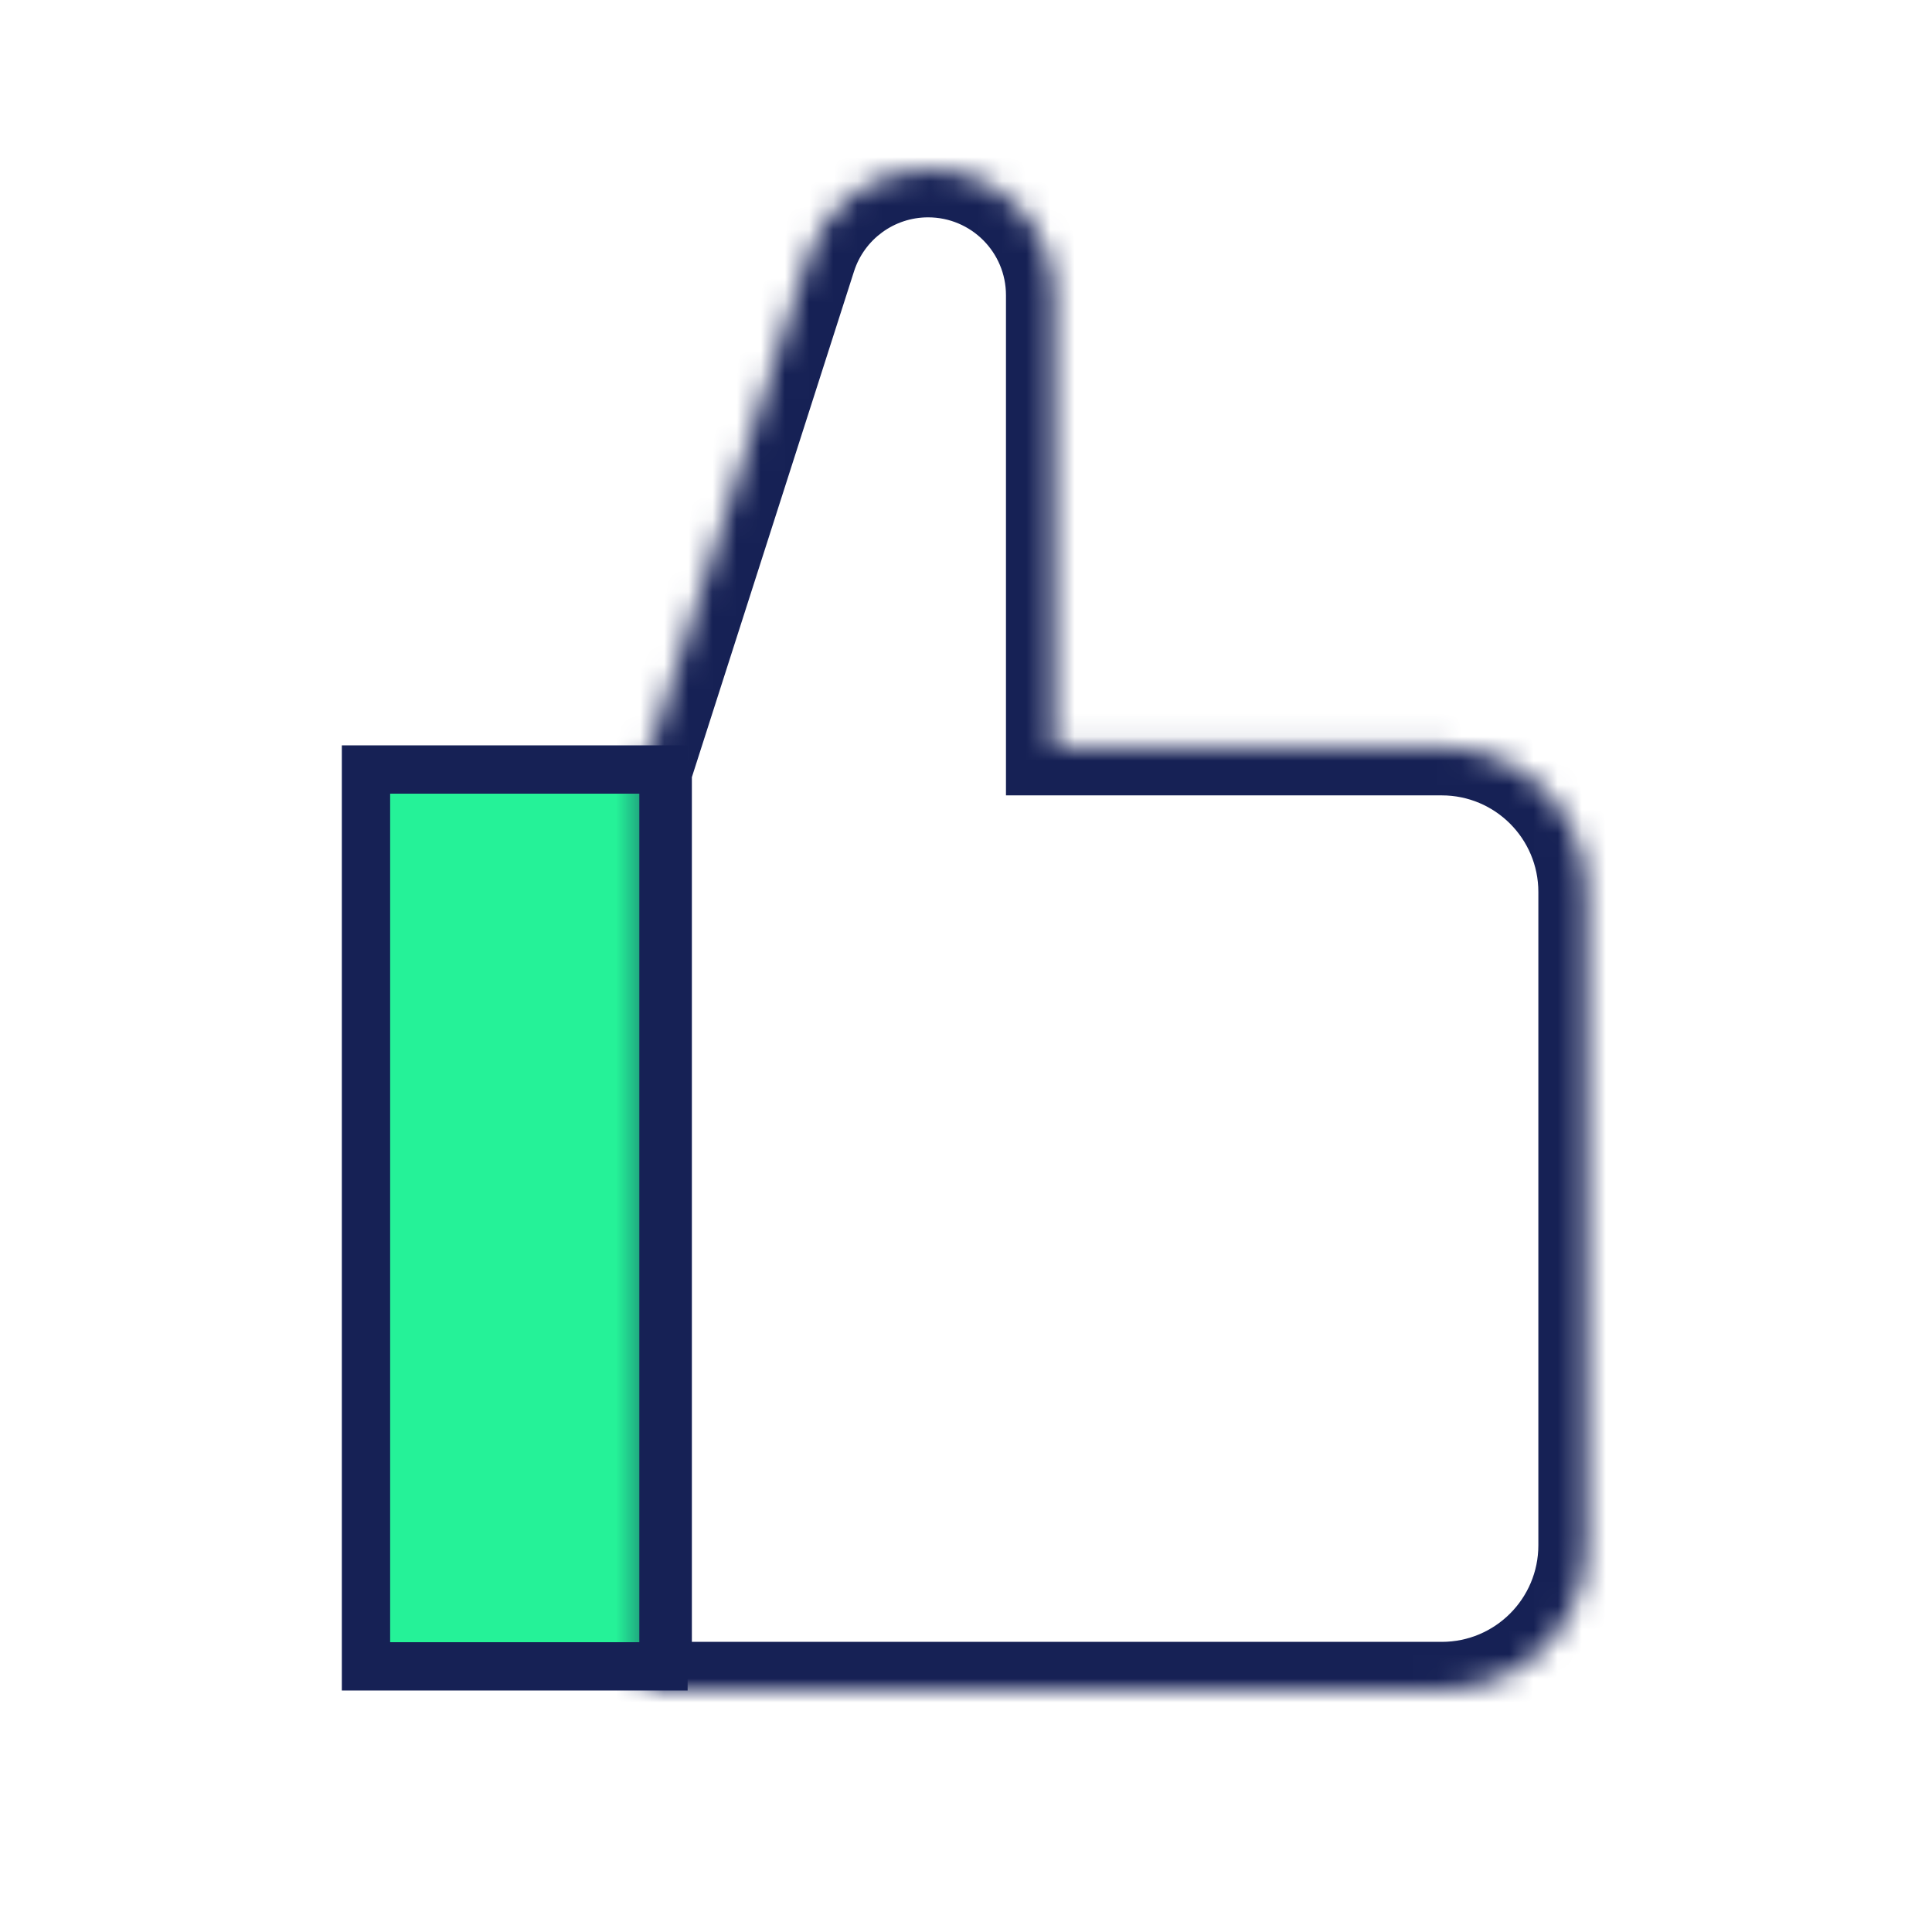 <svg width="80" height="80" viewBox="0 0 80 80" fill="none" xmlns="http://www.w3.org/2000/svg">
<path d="M15.155 31.864L27.473 31.864L27.473 69L15.155 69L15.155 31.864Z" fill="#25F298" stroke="#162155" stroke-width="2"/>
<mask id="path-2-inside-1_47188_309" fill="white">
<path fill-rule="evenodd" clip-rule="evenodd" d="M38.431 7C36.161 7 34.15 8.467 33.457 10.629L26.948 30.935L26.649 30.935L26.649 69.986L59.7 69.986C63.014 69.986 65.7 67.3 65.7 63.986L65.7 36.935C65.7 33.621 63.014 30.935 59.7 30.935L43.655 30.935L43.655 12.224C43.655 9.339 41.316 7 38.431 7Z"/>
</mask>
<path d="M33.457 10.629L31.552 10.019L33.457 10.629ZM26.948 30.935L26.948 32.935L28.407 32.935L28.853 31.545L26.948 30.935ZM26.649 30.935L26.649 28.935L24.649 28.935L24.649 30.935L26.649 30.935ZM26.649 69.986L24.649 69.986L24.649 71.986L26.649 71.986L26.649 69.986ZM59.7 30.935L59.7 28.935L59.7 30.935ZM43.655 30.935L41.655 30.935L41.655 32.935L43.655 32.935L43.655 30.935ZM35.362 11.24C35.789 9.905 37.03 9 38.431 9L38.431 5C35.291 5 32.511 7.028 31.552 10.019L35.362 11.24ZM28.853 31.545L35.362 11.24L31.552 10.019L25.044 30.324L28.853 31.545ZM26.649 32.935L26.948 32.935L26.948 28.935L26.649 28.935L26.649 32.935ZM28.649 69.986L28.649 30.935L24.649 30.935L24.649 69.986L28.649 69.986ZM59.7 67.986L26.649 67.986L26.649 71.986L59.7 71.986L59.7 67.986ZM63.7 63.986C63.7 66.195 61.909 67.986 59.7 67.986L59.7 71.986C64.118 71.986 67.7 68.404 67.7 63.986L63.7 63.986ZM63.7 36.935L63.7 63.986L67.7 63.986L67.7 36.935L63.7 36.935ZM59.7 32.935C61.909 32.935 63.7 34.725 63.7 36.935L67.7 36.935C67.7 32.516 64.118 28.935 59.7 28.935L59.7 32.935ZM43.655 32.935L59.7 32.935L59.7 28.935L43.655 28.935L43.655 32.935ZM41.655 12.224L41.655 30.935L45.655 30.935L45.655 12.224L41.655 12.224ZM38.431 9C40.212 9 41.655 10.443 41.655 12.224L45.655 12.224C45.655 8.234 42.421 5 38.431 5L38.431 9Z" fill="#162155" mask="url(#path-2-inside-1_47188_309)"/>
</svg>
